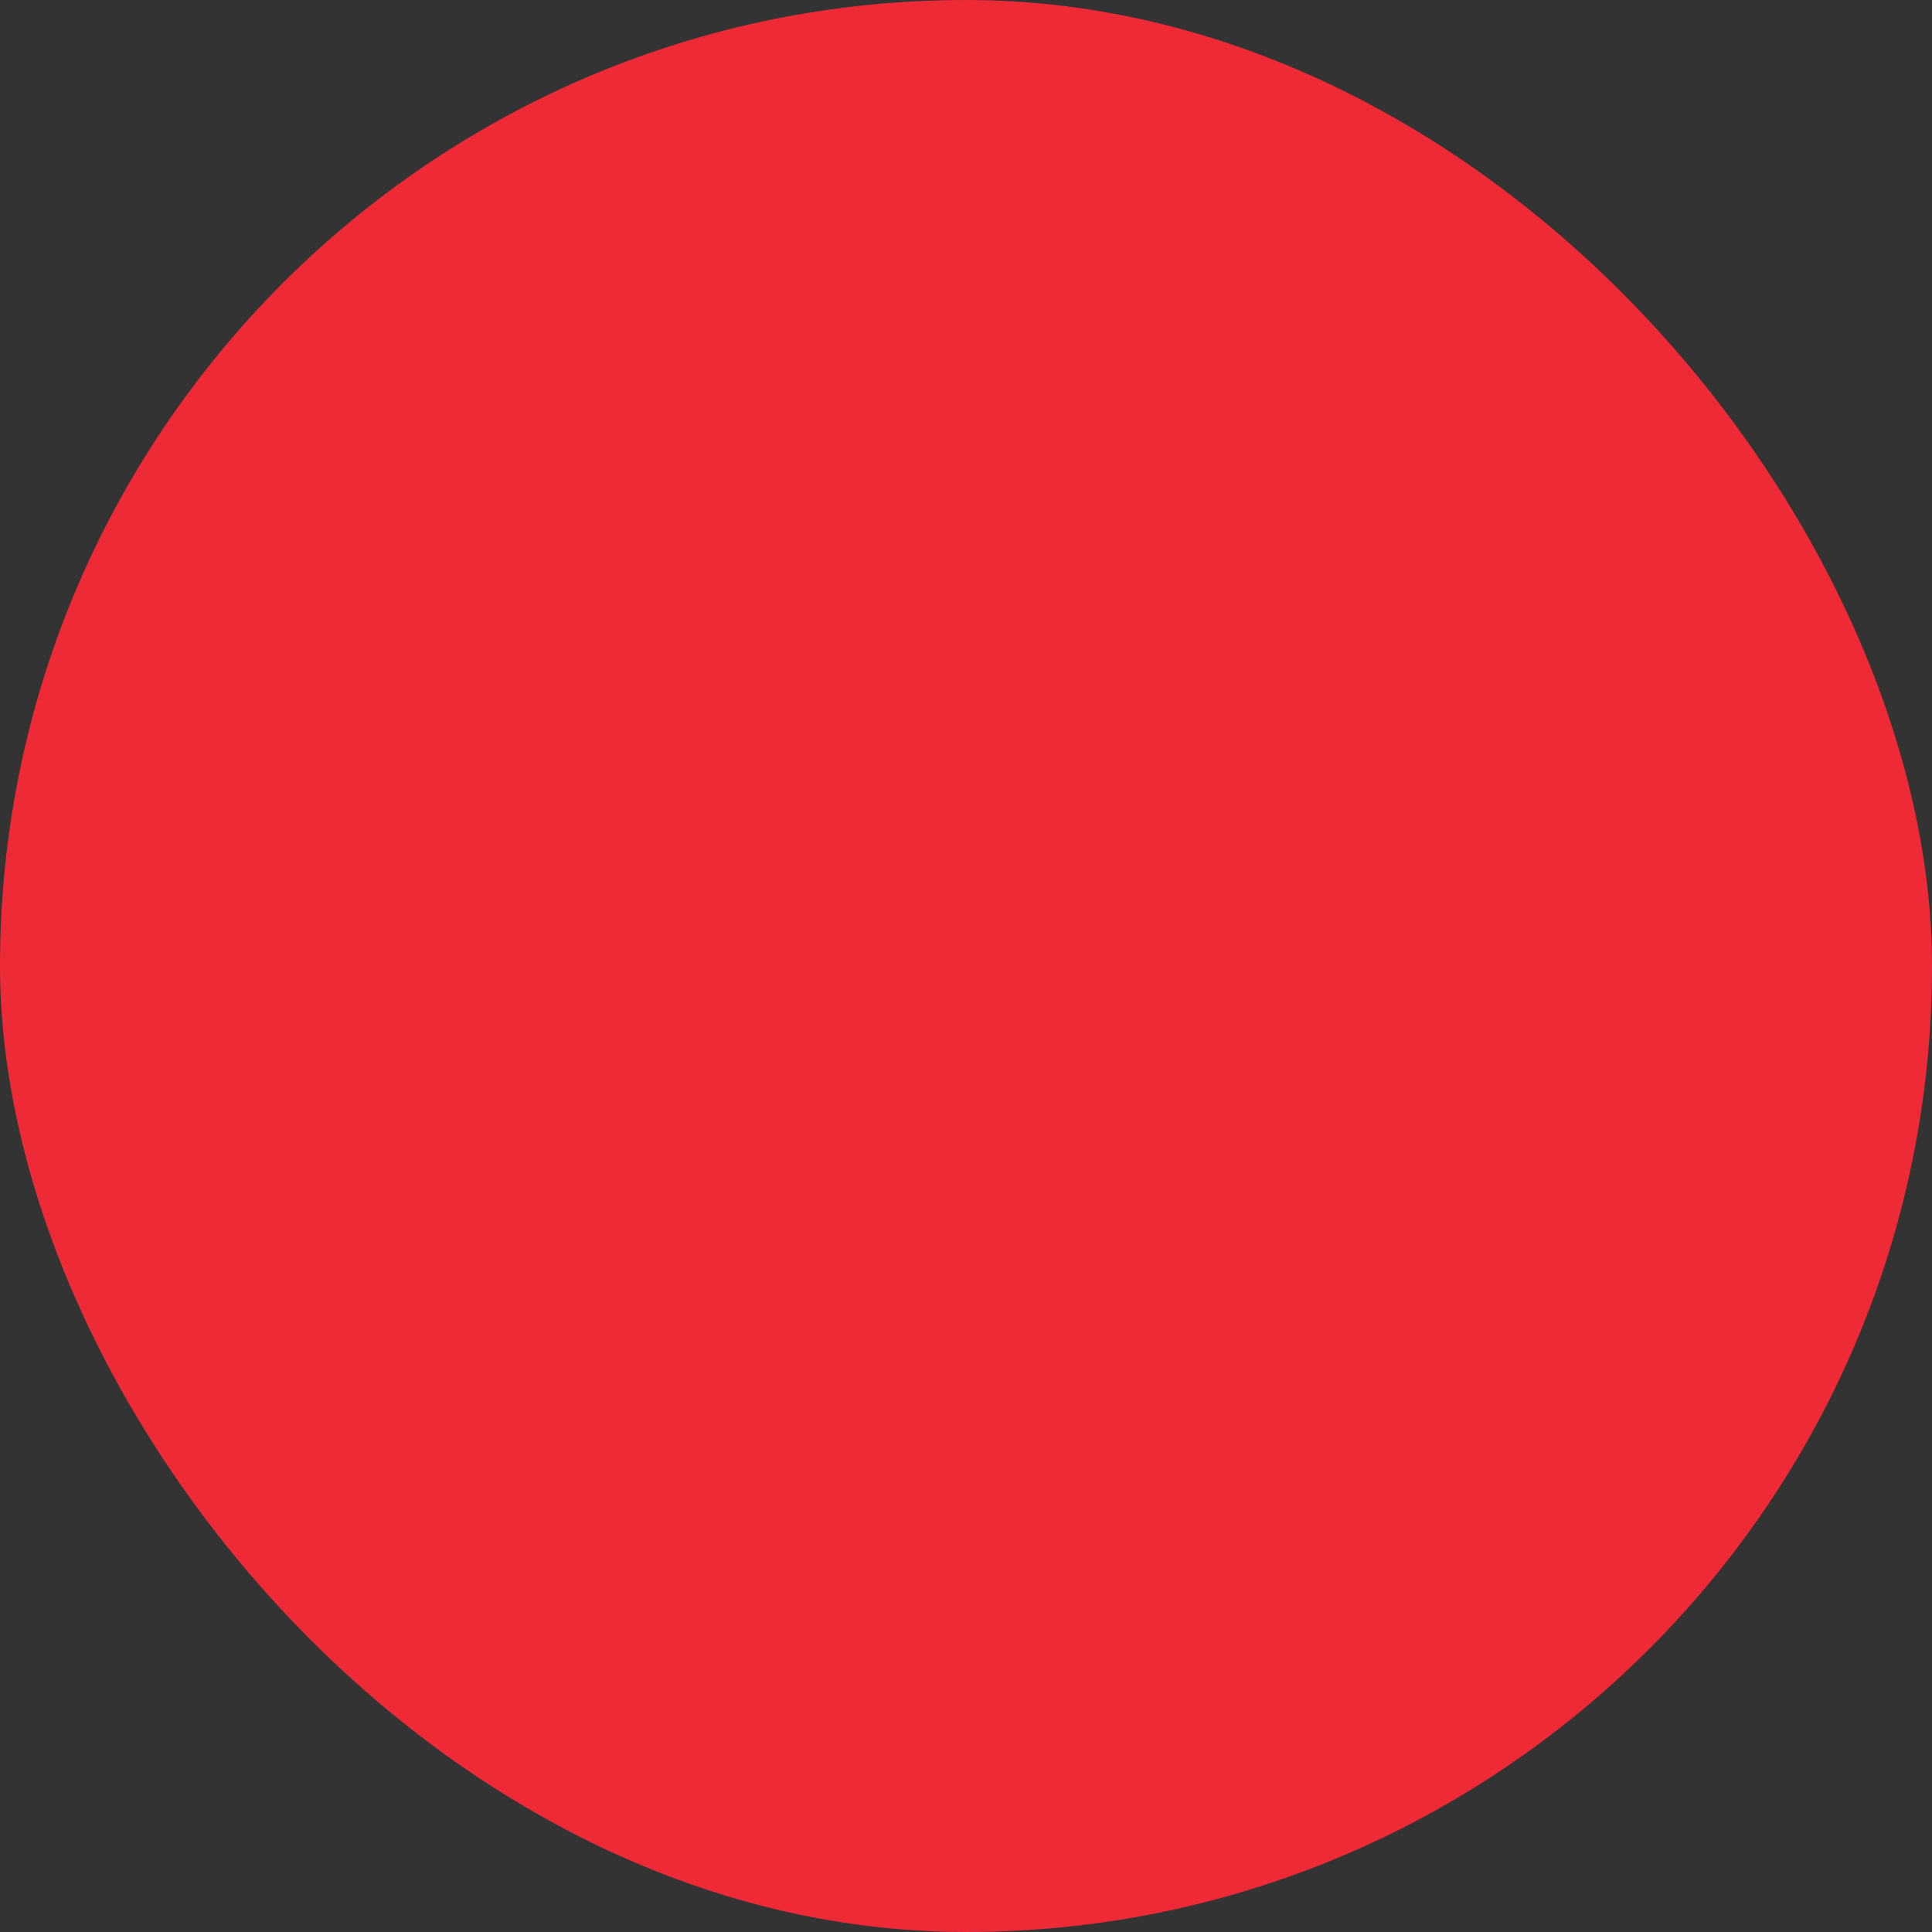 <?xml version="1.0" encoding="UTF-8"?> <svg xmlns="http://www.w3.org/2000/svg" viewBox="0 0 100 100" fill-rule="evenodd"><rect x="0" y="0" width="100" height="100" fill="#333333" stroke="none"/><rect x="0" y="0" width="100" height="100" fill="#ee2a37" rx="50" ry="50"></rect><g style="transform-origin: center center; transform: scale(0.64);"><path d="m49.438 19.129 33.438 24.953c1.105 0.824 2.672 0.598 3.5-0.508 0.824-1.105 0.598-2.672-0.512-3.5l-10.887-8.125v-14.957c0-0.555-0.445-1-1-1h-9.477c-0.551 0-1 0.445-1 1v6.391l-11.379-8.488c-1.613-1.207-3.836-1.191-5.434 0.039l-32.711 25.164c-1.094 0.84-1.301 2.41-0.457 3.504 0.84 1.094 2.41 1.301 3.504 0.457zm-28.984 28.695c-0.492 0.379-0.777 0.965-0.777 1.586v34.582c0 1.105 0.895 2 2 2h18.867v-24.09c0-1.102 0.895-2 2-2h14.785c1.102 0 2 0.898 2 2v24.09h17.824c1.105 0 2-0.895 2-2v-34.582c0-0.621-0.289-1.207-0.777-1.586l-27.738-21.41c-0.723-0.559-1.727-0.559-2.445 0z" fill-rule="evenodd" fill="#ffffff"></path></g></svg> 